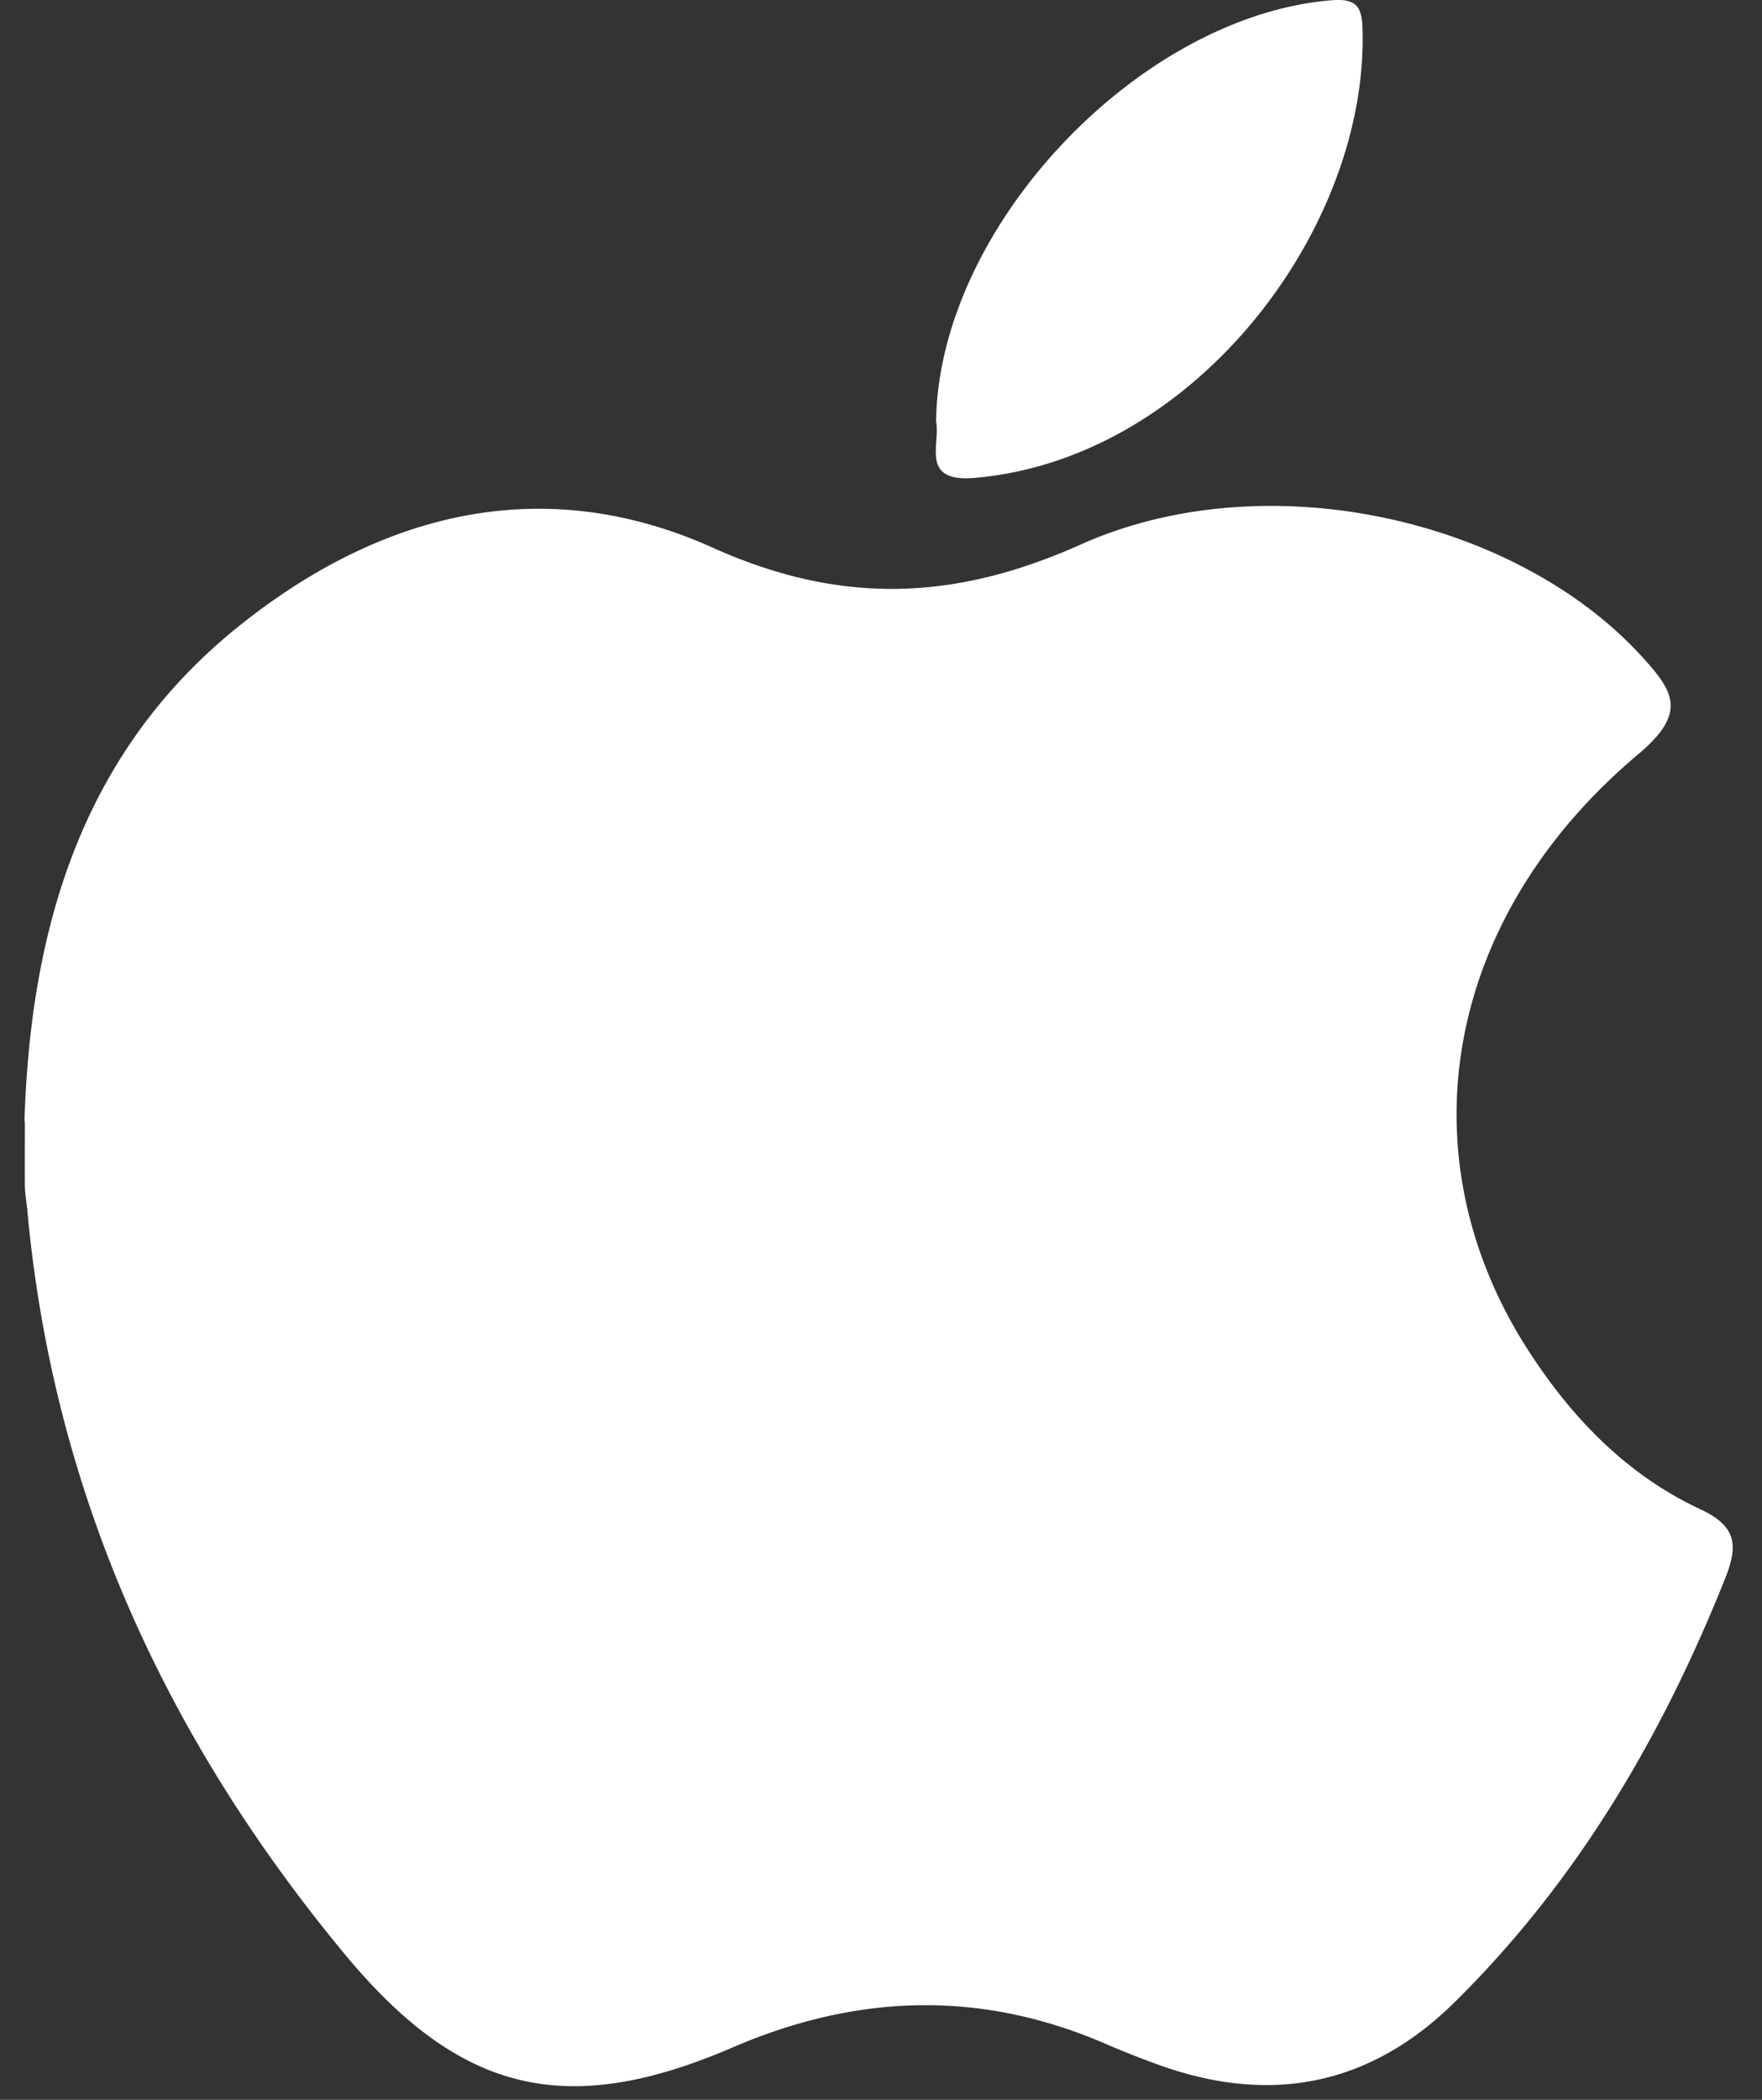 <svg width="47" height="56" fill="none" xmlns="http://www.w3.org/2000/svg"><rect width="100%" height="100%" fill="#333333" stroke="none"/><path d="M.652 29.915c.159-5.19 1.547-9.906 5.787-13.27 3.75-2.975 8.055-4.073 12.579-2.036 3.389 1.523 6.43 1.428 9.813-.089 4.944-2.208 11.577-.691 14.935 2.957.874.952 1.263 1.523-.07 2.64-5.191 4.366-6.279 10.712-2.926 15.903 1.154 1.79 2.62 3.312 4.576 4.226.958.444 1.027.94.685 1.815-1.689 4.24-3.96 8.11-7.228 11.334-2.235 2.208-4.88 2.748-7.852 1.688a23.902 23.902 0 01-1.466-.578c-3.333-1.44-6.627-1.332-9.952.102-4.435 1.91-7.268 1.212-10.34-2.494-4.784-5.775-7.78-12.324-8.465-19.844-.02-.21-.058-.418-.064-.628-.005-.577 0-1.161 0-1.739l-.01.013zM24.97 11.23C25.038 6.077 30.344.454 35.48.01c.61-.05.844.076.863.724.184 5.33-4.468 11.517-10.358 12.012-1.455.12-.89-.914-1.016-1.51v-.006z" fill="#fff"/></svg>